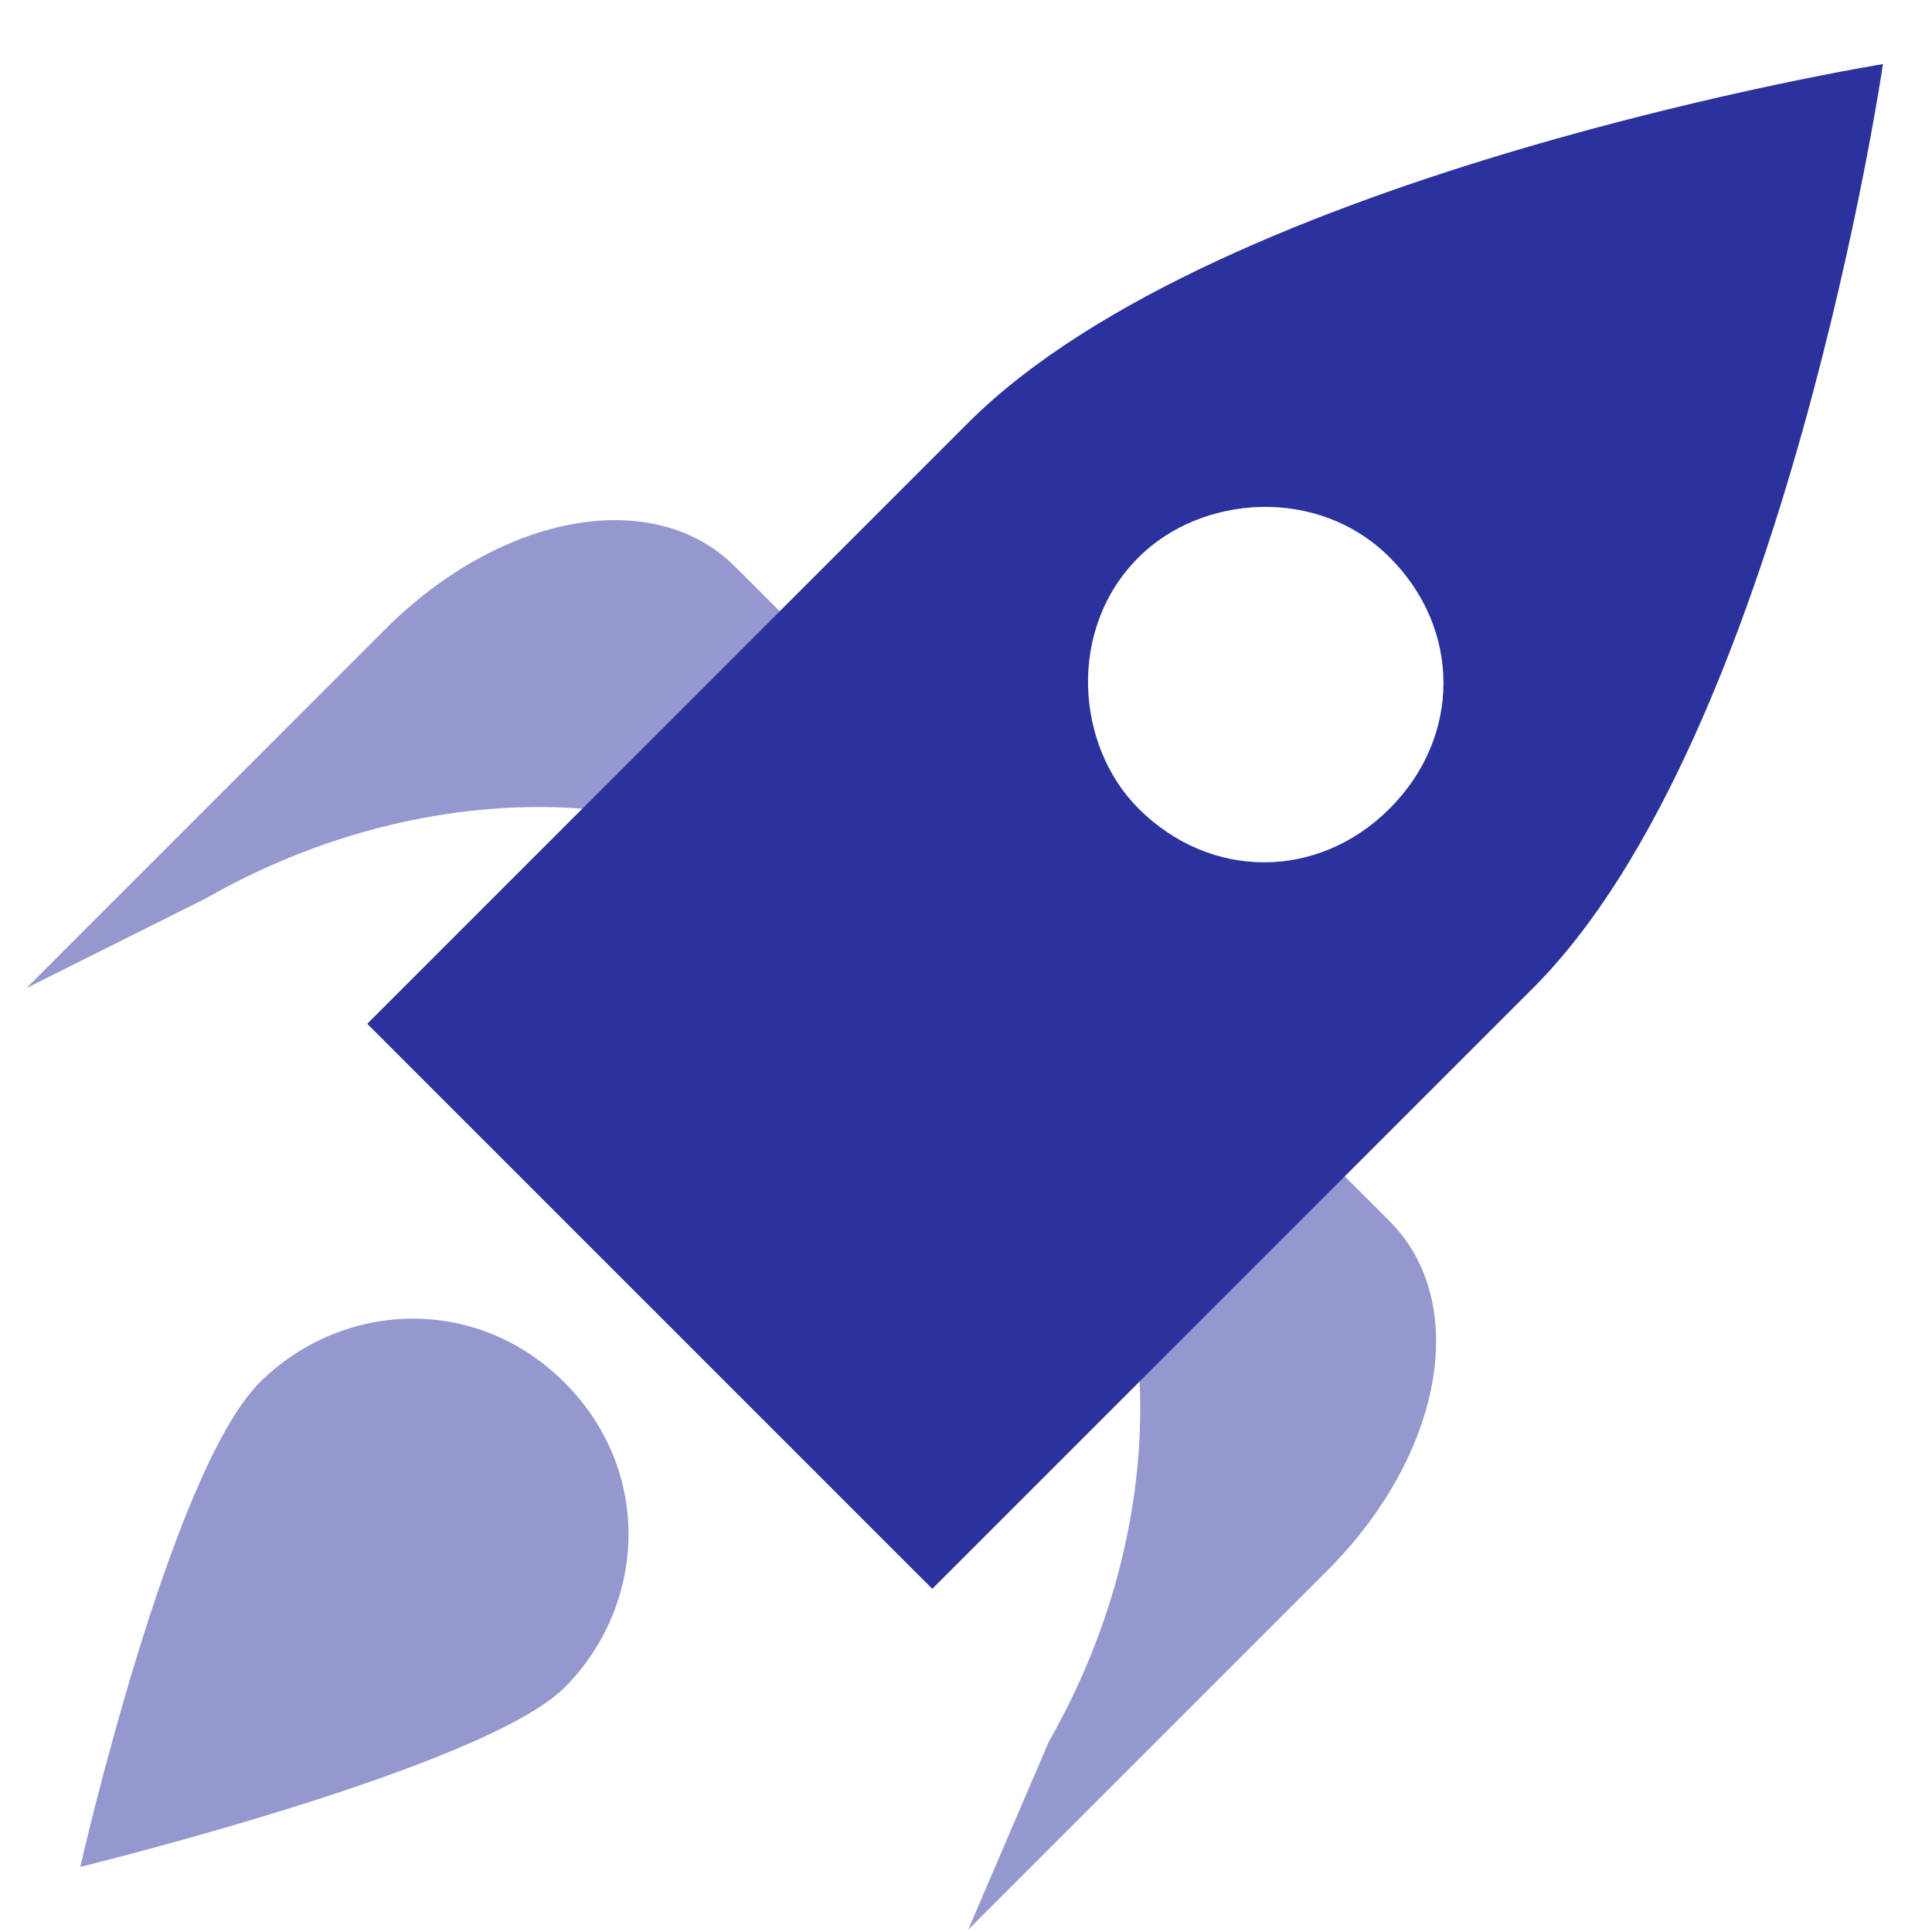 <svg width="24" height="24" viewBox="0 0 24 24" fill="none" xmlns="http://www.w3.org/2000/svg">
<g clip-path="url(#clip0_13853_176704)">
<path d="M7.013 20.963C6.01 21.966 0.997 23.191 0.997 23.191C0.997 23.191 2.111 18.289 3.225 17.175C4.228 16.172 5.899 16.061 7.013 17.175C8.127 18.289 8.016 19.96 7.013 20.963Z" fill="#9598CE"/>
<path d="M9.687 7.595L9.13 7.038C8.128 6.035 6.234 6.369 4.785 7.817L0.329 12.274L2.557 11.16C4.117 10.269 5.788 9.934 7.236 10.046L9.687 7.595Z" fill="#9598CE"/>
<path d="M16.706 14.614L17.263 15.171C18.266 16.174 17.932 18.067 16.483 19.516L12.027 23.972L13.03 21.633C13.921 20.073 14.255 18.402 14.144 16.953L16.595 14.502L16.706 14.614Z" fill="#9598CE"/>
<path d="M23.391 0.796C23.391 0.796 15.146 2.133 12.026 5.253L4.562 12.718L11.581 19.737L19.046 12.272C22.165 9.152 23.391 0.796 23.391 0.796ZM14.143 10.044C13.363 9.264 13.252 7.815 14.143 6.924C14.923 6.144 16.372 6.033 17.263 6.924C18.154 7.815 18.154 9.152 17.263 10.044C16.372 10.935 15.035 10.935 14.143 10.044Z" fill="#2C329D"/>
</g>
<defs>
<clipPath id="clip0_13853_176704">
<rect width="24" height="24" fill="white"/>
</clipPath>
</defs>
</svg>
